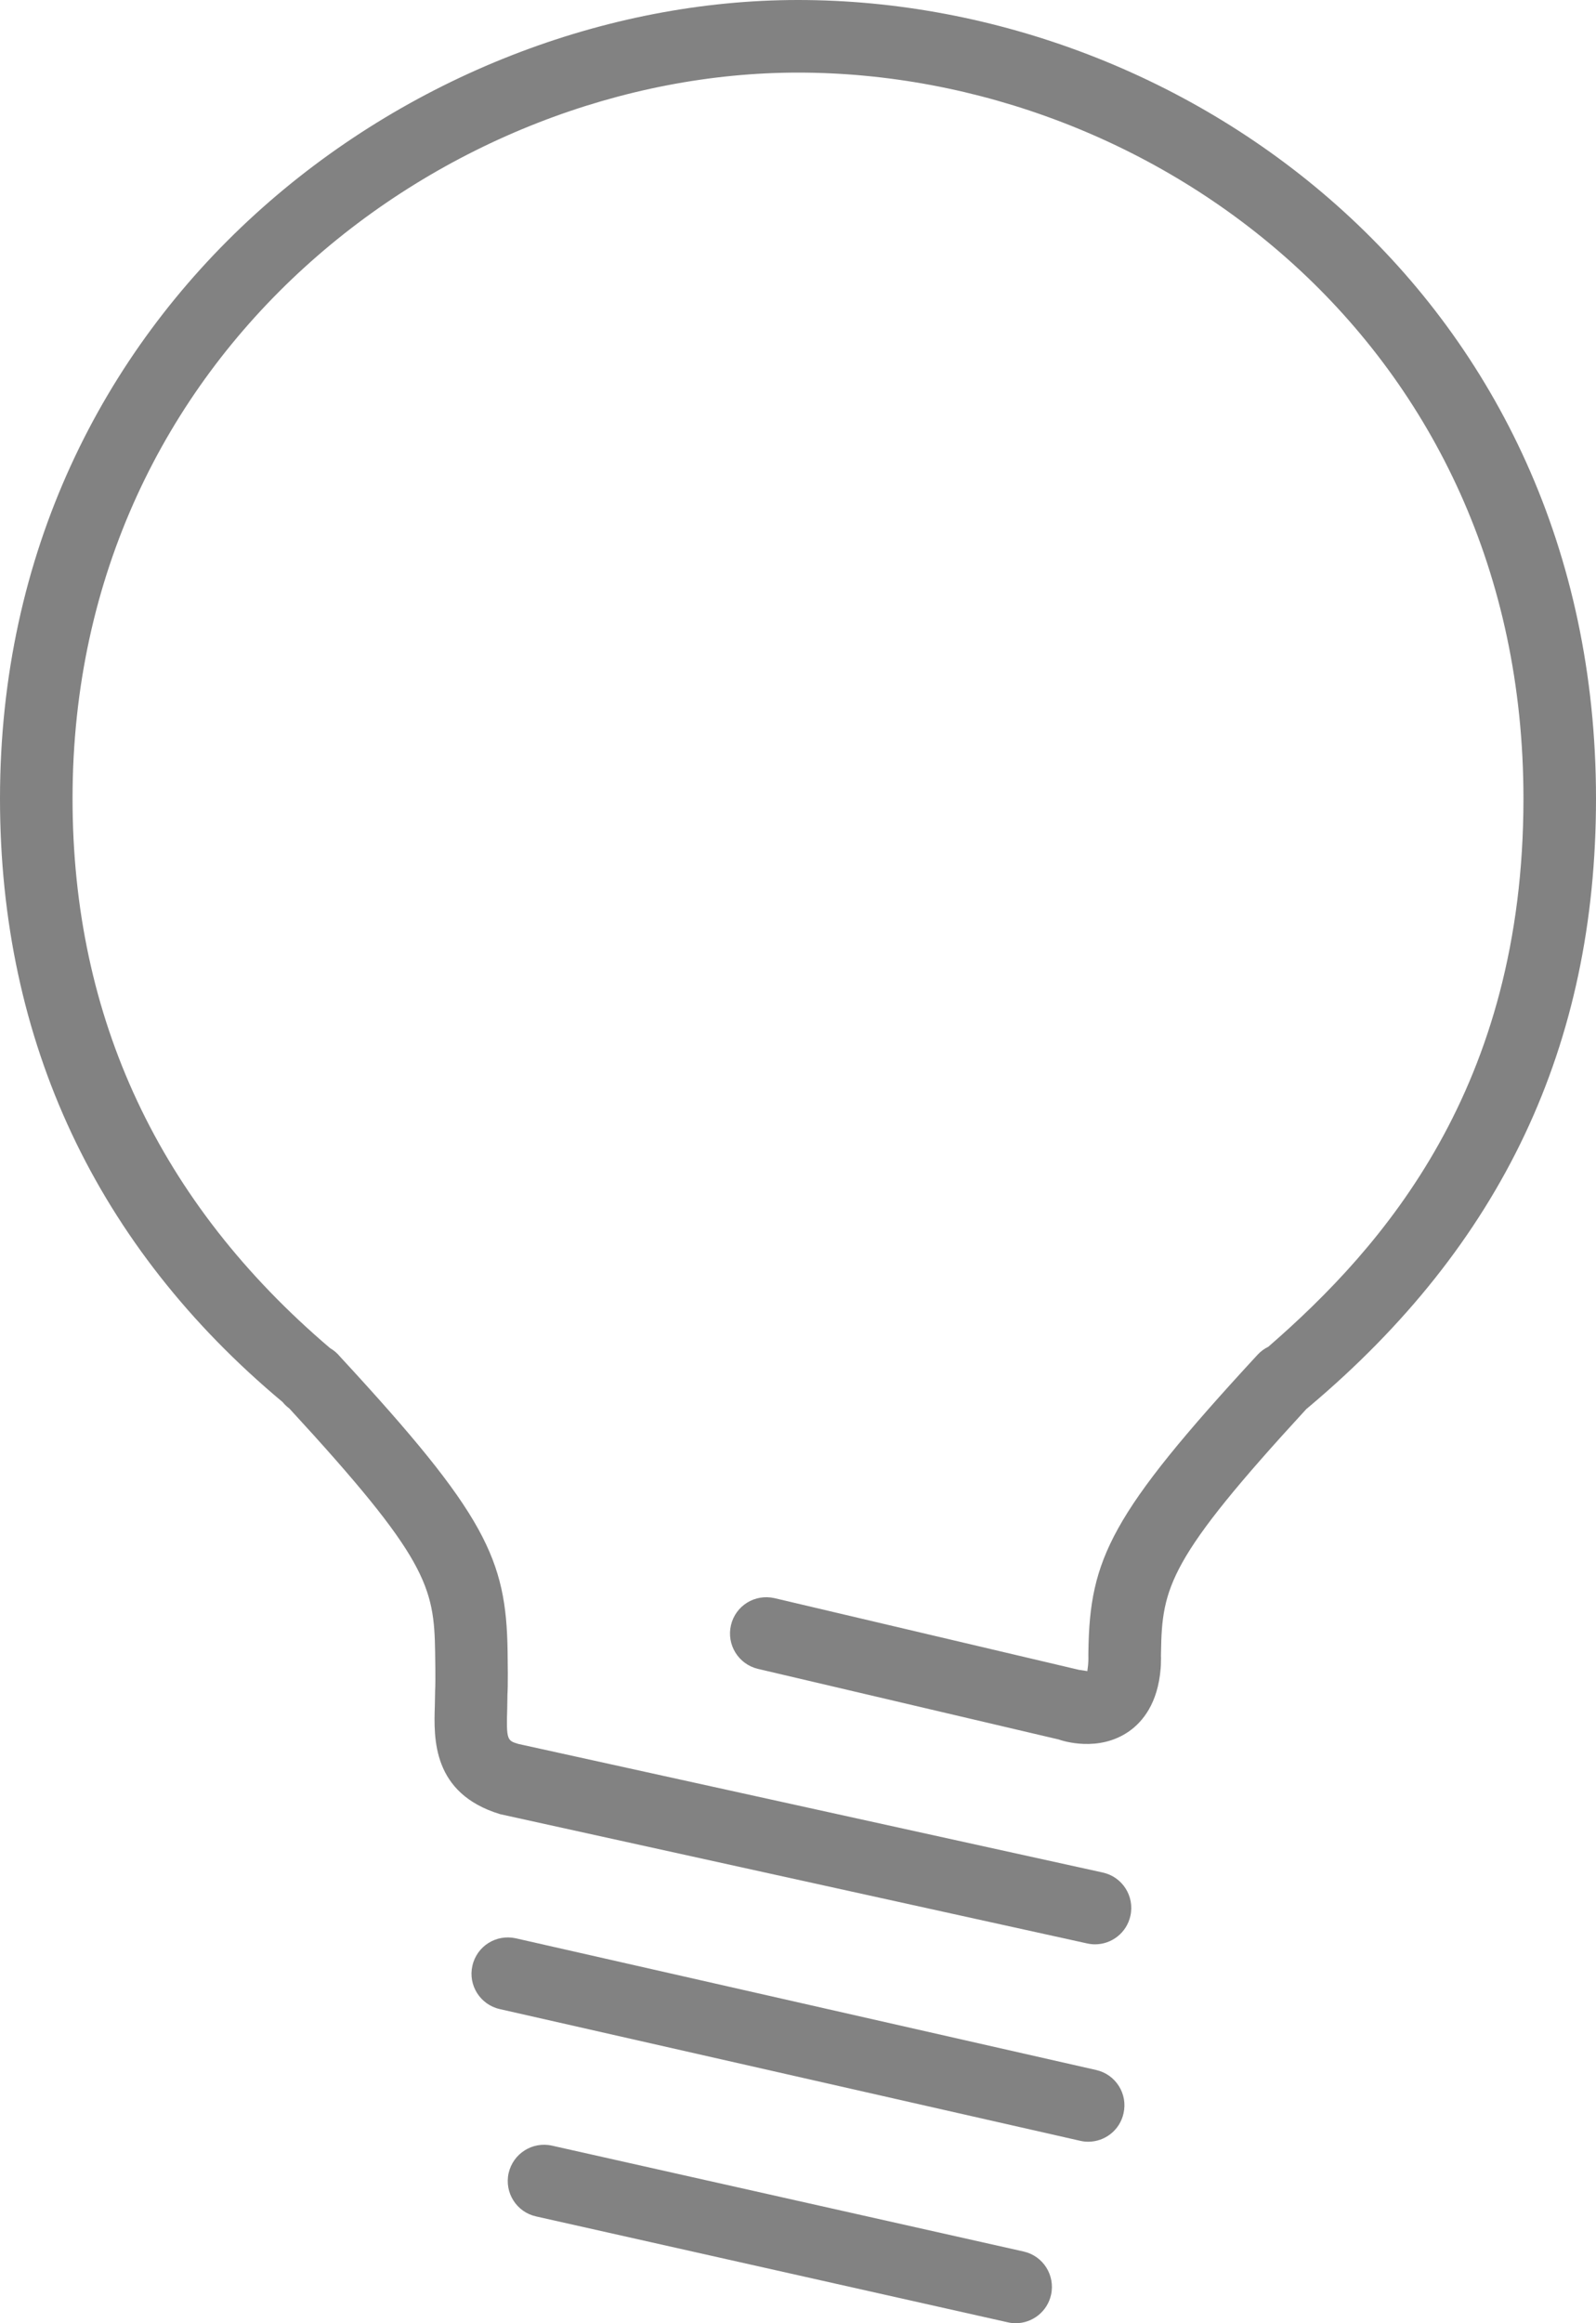 <svg id="Layer_1" xmlns="http://www.w3.org/2000/svg" xmlns:xlink="http://www.w3.org/1999/xlink" width="22" height="32" viewBox="0 0 22 32" enable-background="new 0 0 22 32"><g><path fill="#828282" d="M11 0C5.71.0.0 4.206.0 11c0 3.353 1.334 6.174 3.896 8.312.027.034.058.063.092.088 1.901 2.062 1.997 2.454 2.01 3.361.006.359.003.465.0.523l-.004.209c-.015.452-.038 1.209.899 1.495l8.094 1.781c.036.008.072.012.107.012.23.0.437-.159.488-.393.06-.27-.111-.537-.381-.596l-8.055-1.771c-.155-.047-.168-.051-.154-.498l.003-.191s.01-.078.002-.586c-.019-1.269-.295-1.882-2.309-4.059-.039-.048-.086-.088-.138-.118C2.194 16.566 1 14.02 1 11 1 4.823 6.19 1 11 1c4.916.0 10 3.741 10 10 0 3.978-1.928 6.171-3.518 7.551-.055.026-.104.063-.147.109-2.037 2.204-2.313 2.817-2.332 4.086.0.03-.001.065.0.103l-.001.035c-.003.076-.014.118-.013.134C14.955 23.013 14.872 23 14.872 23l-4.195-.987c-.272-.062-.538.104-.601.372-.063.269.103.538.372.602l4.144.972c.055.02.553.182.973-.113.183-.129.396-.382.434-.866l.003-.047c.001-.032.002-.065.002-.099.0-.009.0-.018-.001-.026l.001-.046c.013-.902.107-1.294 2.005-3.356.009-.007.019-.014.027-.022C20.703 17.143 22 14.4 22 11 22 4.115 16.407.0 11 0z"/><path fill="#828282" d="M15 29.5c.229.0.435-.157.487-.39.062-.269-.107-.537-.377-.598l-8-1.814c-.271-.06-.537.108-.598.377-.062.269.107.537.377.598l8 1.814C14.927 29.496 14.964 29.5 15 29.5z"/><path fill="#828282" d="M7.609 29.554c-.271-.06-.536.109-.598.378-.06.27.109.537.379.597l6.5 1.458C13.928 31.996 13.964 32 14 32c.229.0.436-.158.488-.391.06-.27-.109-.537-.379-.597l-6.5-1.458z"/></g></svg>